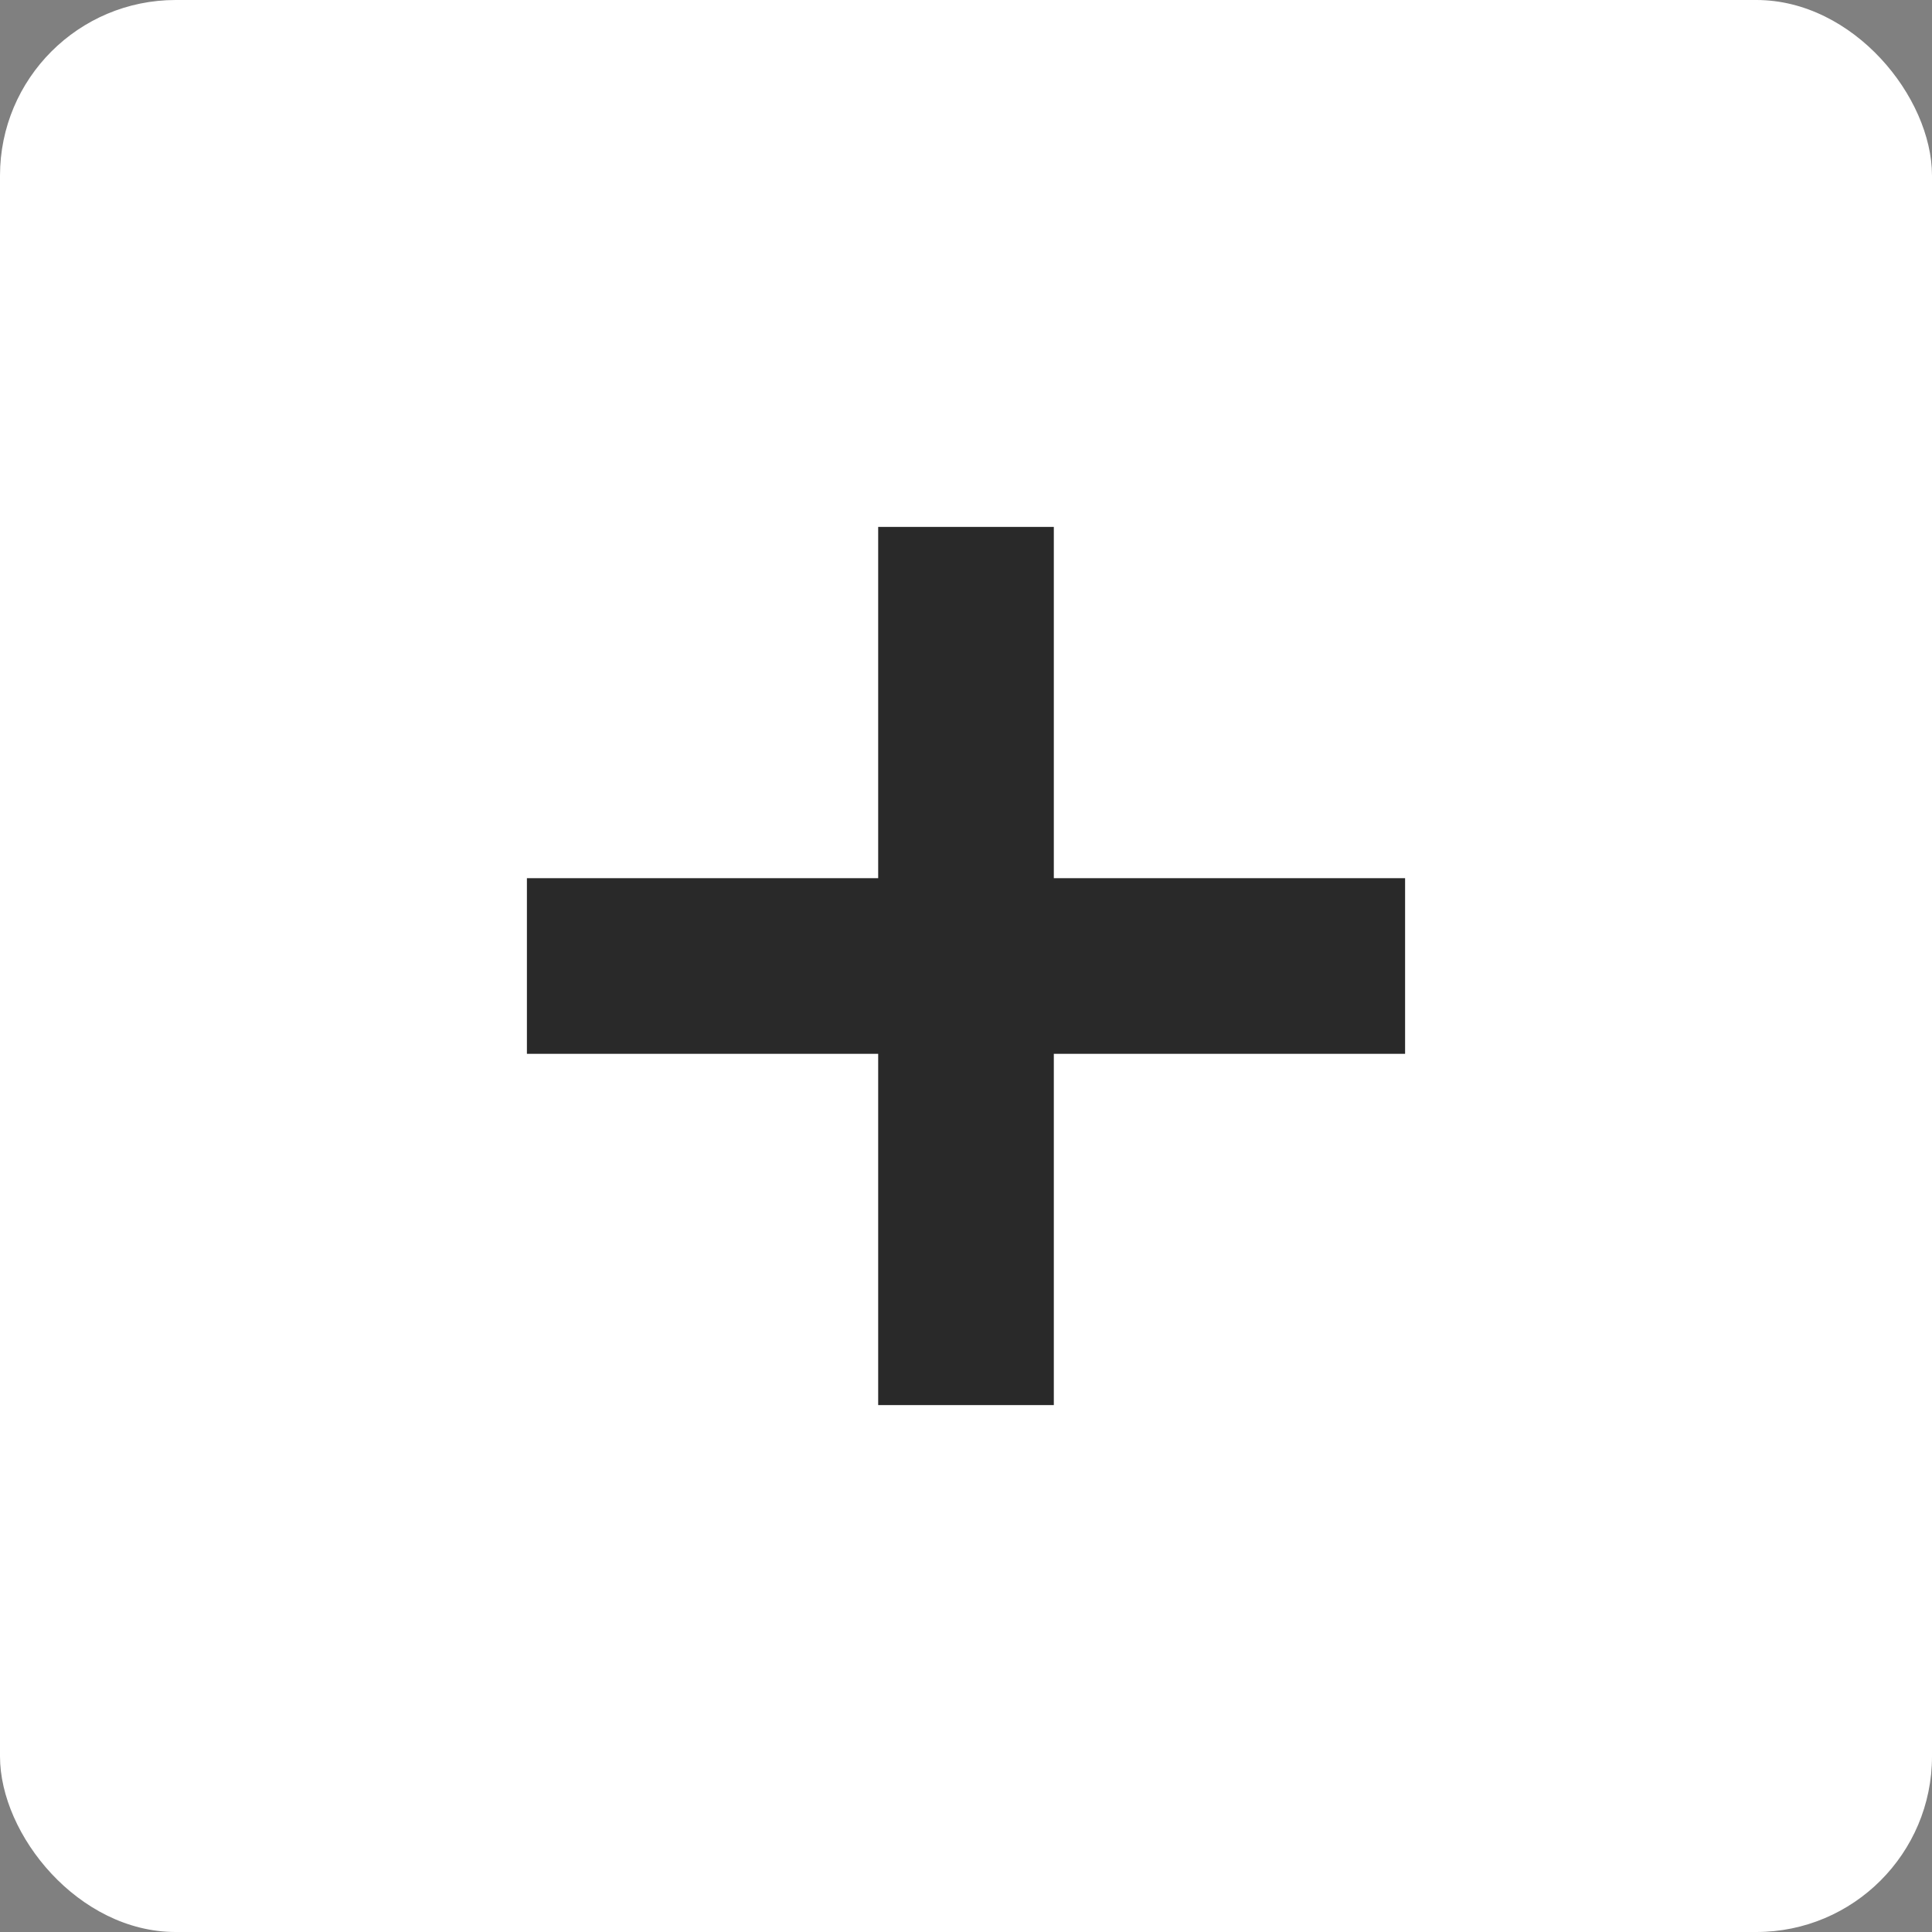 <?xml version="1.0" encoding="UTF-8"?> <svg xmlns="http://www.w3.org/2000/svg" width="44" height="44" viewBox="0 0 44 44" fill="none"><rect x="0" y="0" width="44" height="44" fill="#808080" stroke="none"/><rect width="44" height="44" rx="4" fill="white"></rect><path fill-rule="evenodd" clip-rule="evenodd" d="M20 32V12H24V32H20Z" fill="#292929"></path><path fill-rule="evenodd" clip-rule="evenodd" d="M32 24H12V20H32V24Z" fill="#292929"></path></svg> 